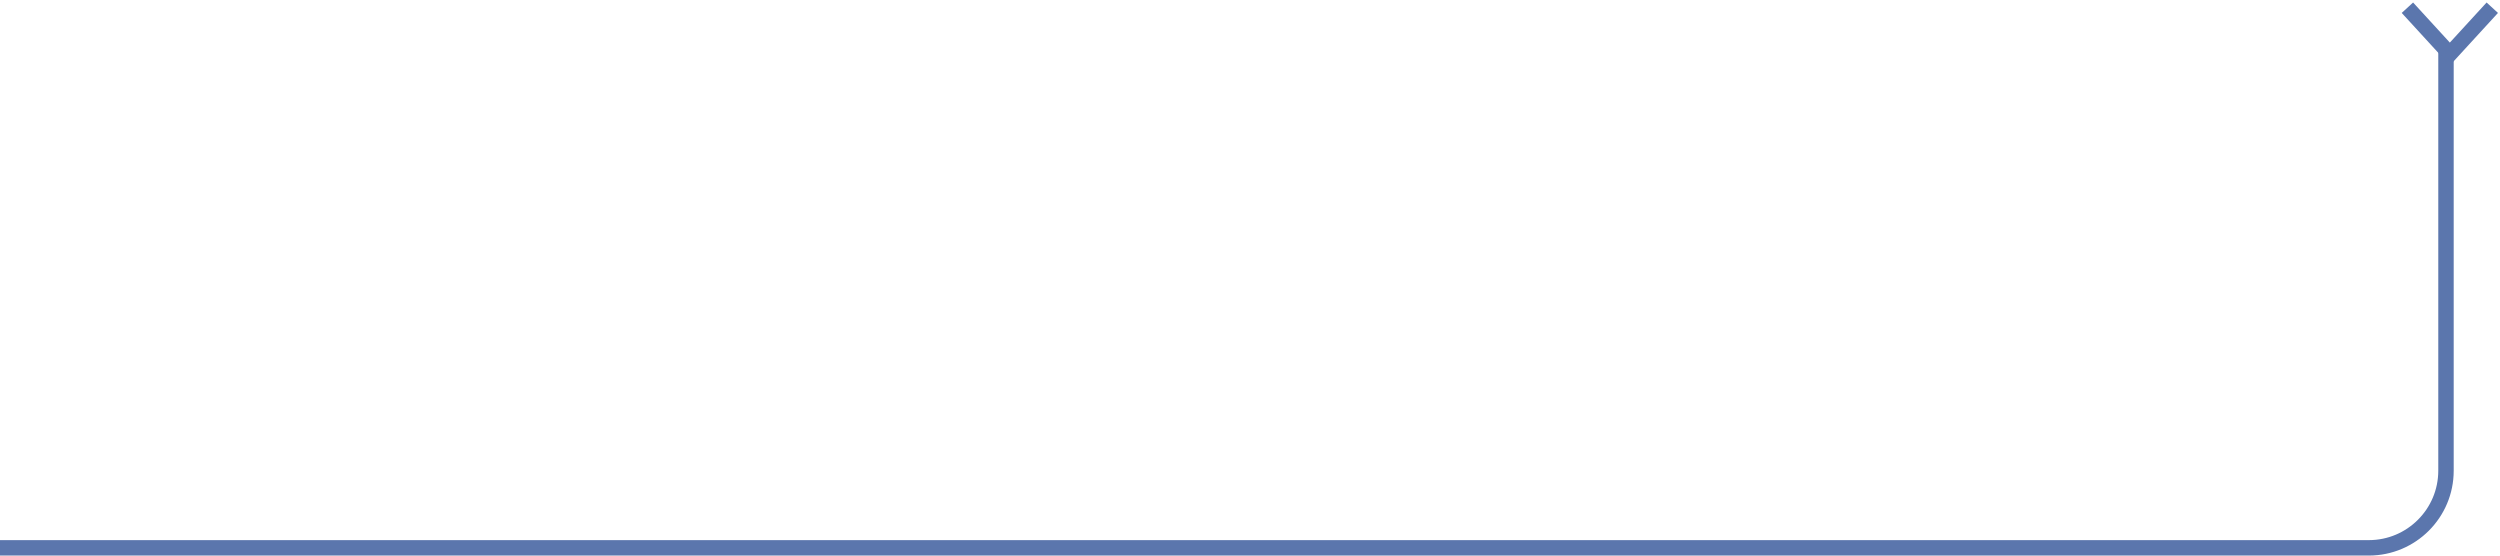 <?xml version="1.0" encoding="UTF-8"?> <svg xmlns="http://www.w3.org/2000/svg" width="324" height="72" viewBox="0 0 324 72" fill="none"><path d="M-7.16277e-06 71L307 71C312.523 71 317 66.523 317 61L317 6.5" stroke="#5B76AD" stroke-width="2"></path><path d="M312 1L317.5 7L323 1" stroke="#5B76AD" stroke-width="2"></path></svg> 